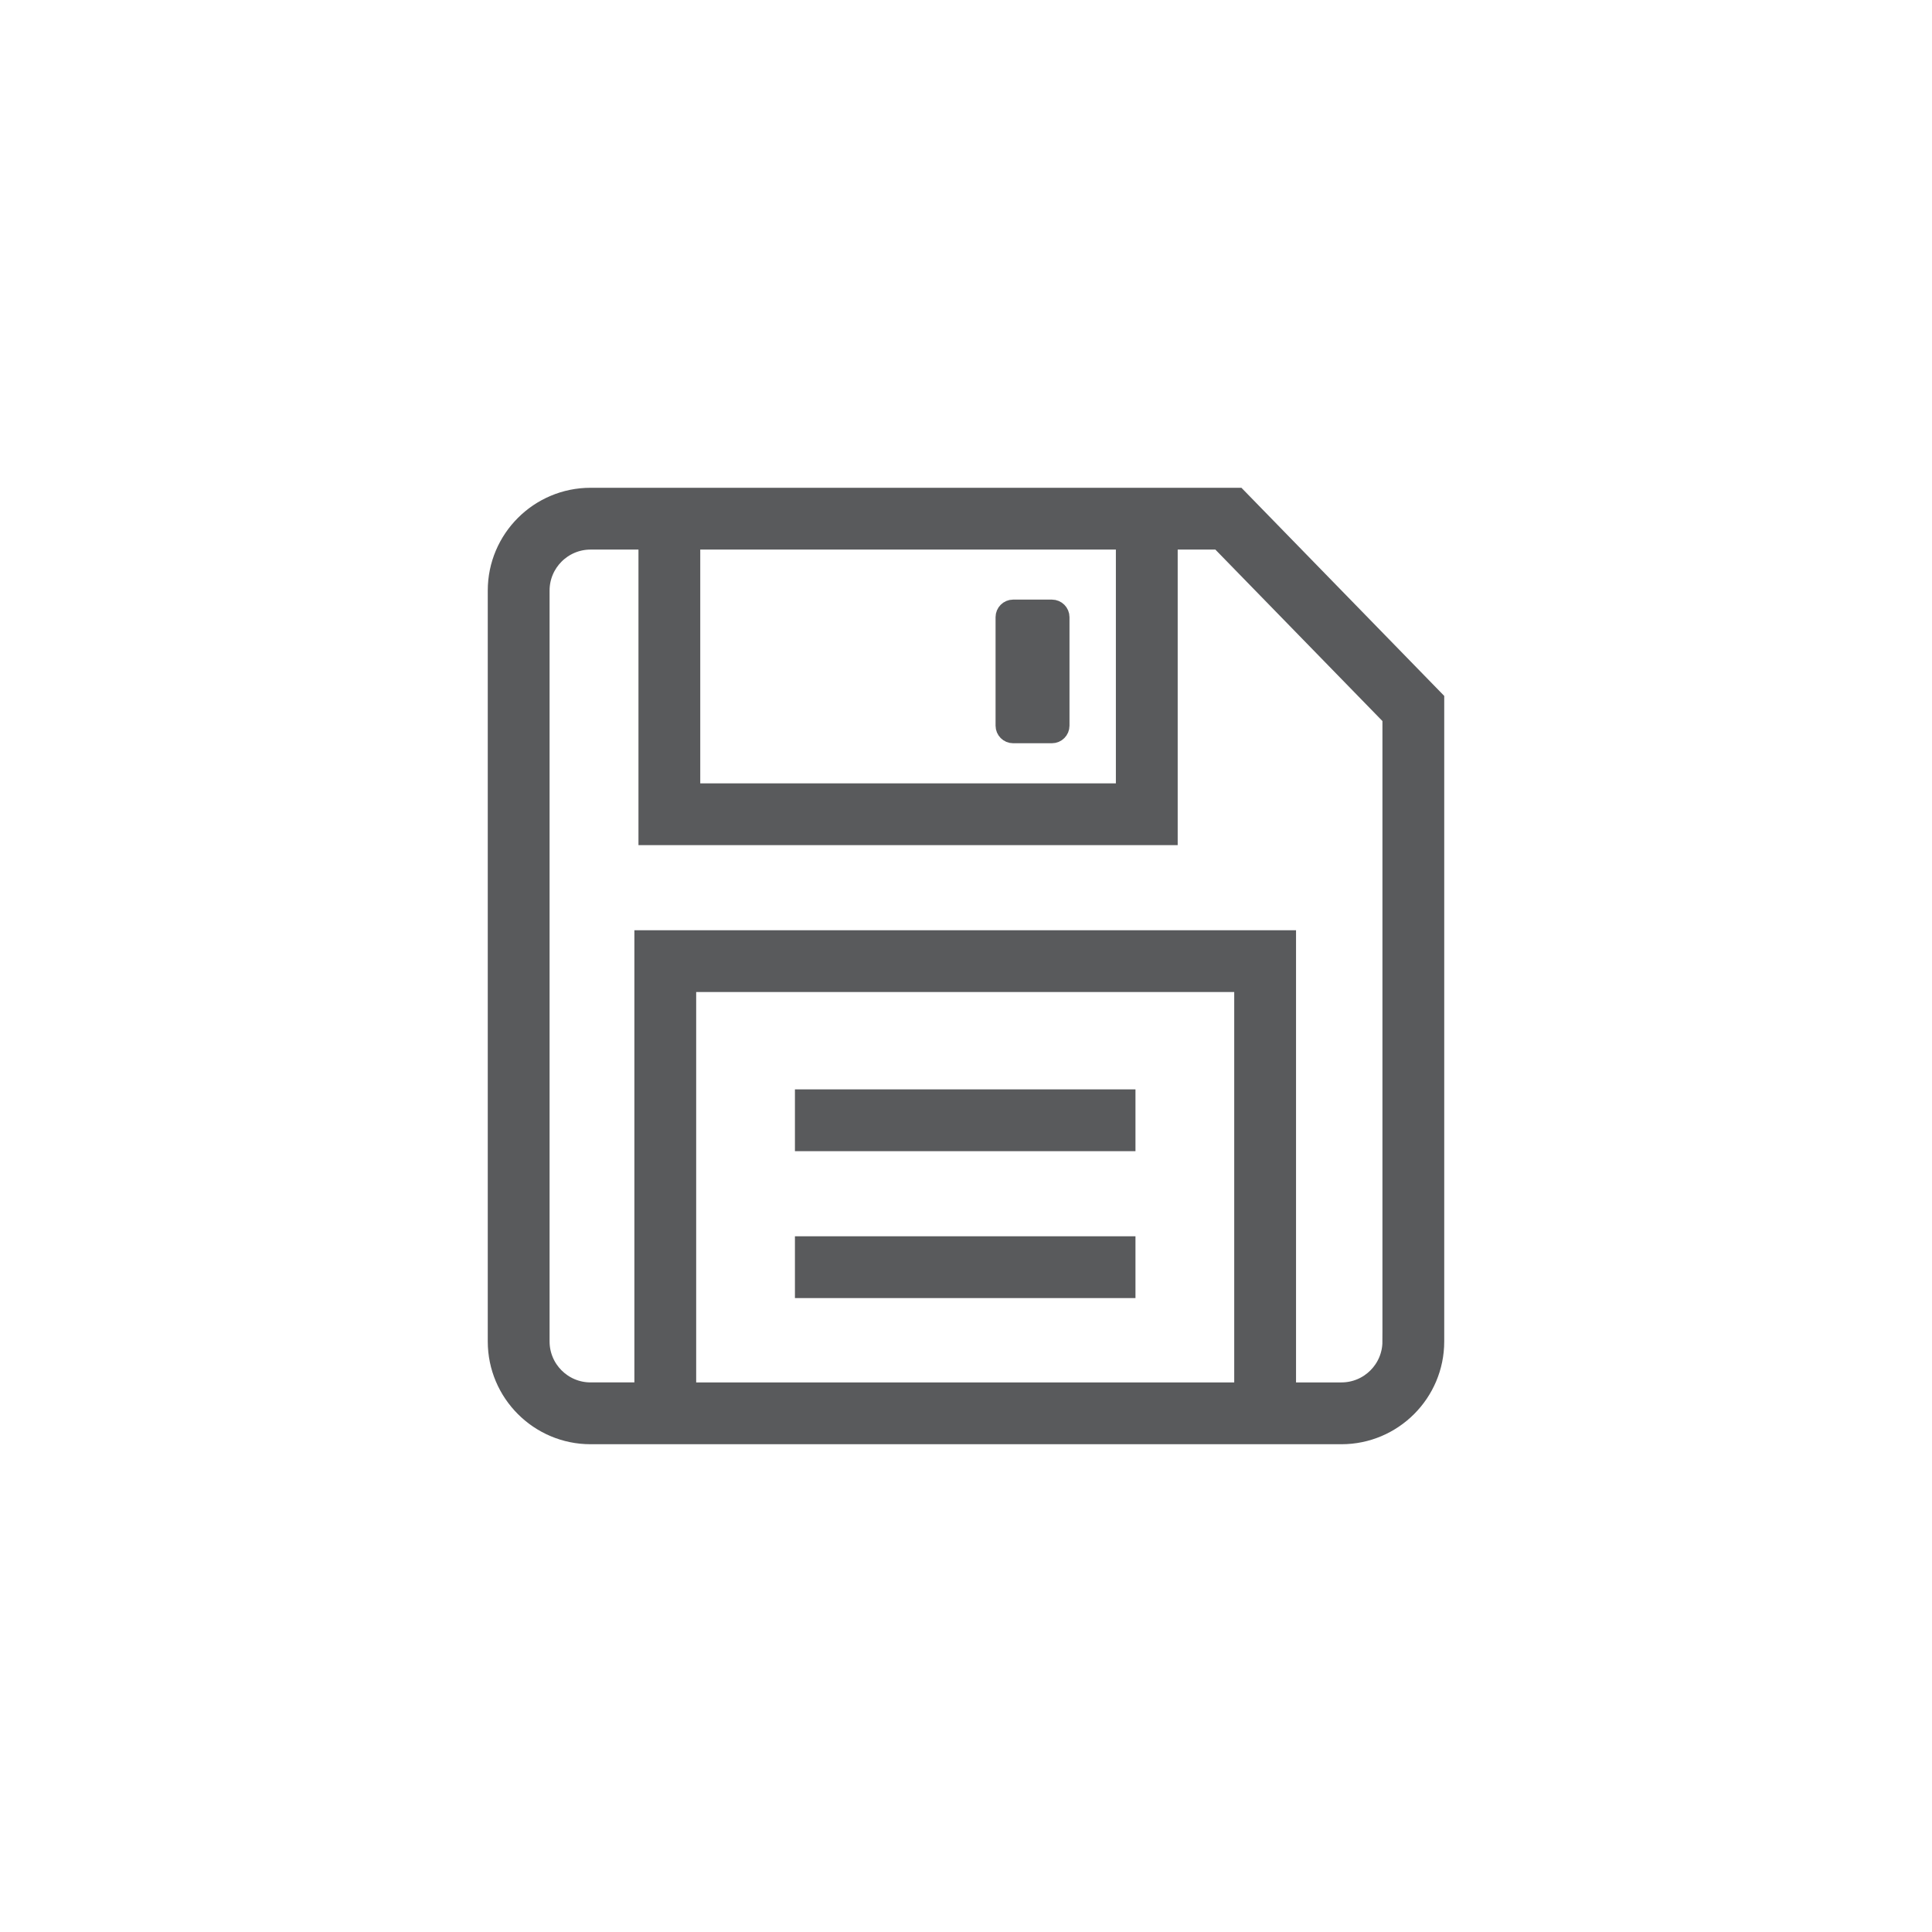 <?xml version="1.0" encoding="utf-8"?>
<!-- Generator: Adobe Illustrator 26.0.3, SVG Export Plug-In . SVG Version: 6.00 Build 0)  -->
<svg version="1.1" id="Layer_1" xmlns="http://www.w3.org/2000/svg" xmlns:xlink="http://www.w3.org/1999/xlink" x="0px" y="0px"
	 width="212.679px" height="212.679px" viewBox="0 0 212.679 212.679" enable-background="new 0 0 212.679 212.679"
	 xml:space="preserve">
<g>
	<path fill="#595A5C" stroke="#595A5C" stroke-width="2" d="M136.238,54.696H65.009c-5.687,0-10.315,4.625-10.315,10.313v82.662
		c0,5.687,4.628,10.313,10.315,10.313h82.66c5.687,0,10.315-4.625,10.315-10.313V77.015L136.238,54.696z M76.086,59.499h47.752
		v27.733H76.086V59.499z M136.866,153.179H75.637v-44.973h61.229V153.179z M153.181,147.67c0,3.038-2.471,5.509-5.511,5.509h-6
		v-49.776H70.834v49.776h-5.824c-3.038,0-5.511-2.471-5.511-5.509V65.008c0-3.038,2.473-5.509,5.511-5.509h6.274v32.536h57.359
		V59.499h5.568l18.971,19.47V147.67z"/>
	<rect x="88.508" y="120.921" fill="#595A5C" stroke="#595A5C" stroke-width="2" width="35.487" height="4.803"/>
	<rect x="88.508" y="137.093" fill="#595A5C" stroke="#595A5C" stroke-width="2" width="35.487" height="4.803"/>
	<path fill="#595A5C" stroke="#595A5C" stroke-width="2" d="M115.8,67.006h-4.274c-0.513,0-0.932,0.42-0.932,0.932v11.948
		c0,0.513,0.42,0.932,0.932,0.932h4.274c0.513,0,0.932-0.42,0.932-0.932V67.939C116.733,67.426,116.313,67.006,115.8,67.006z"/>
</g>
</svg>
